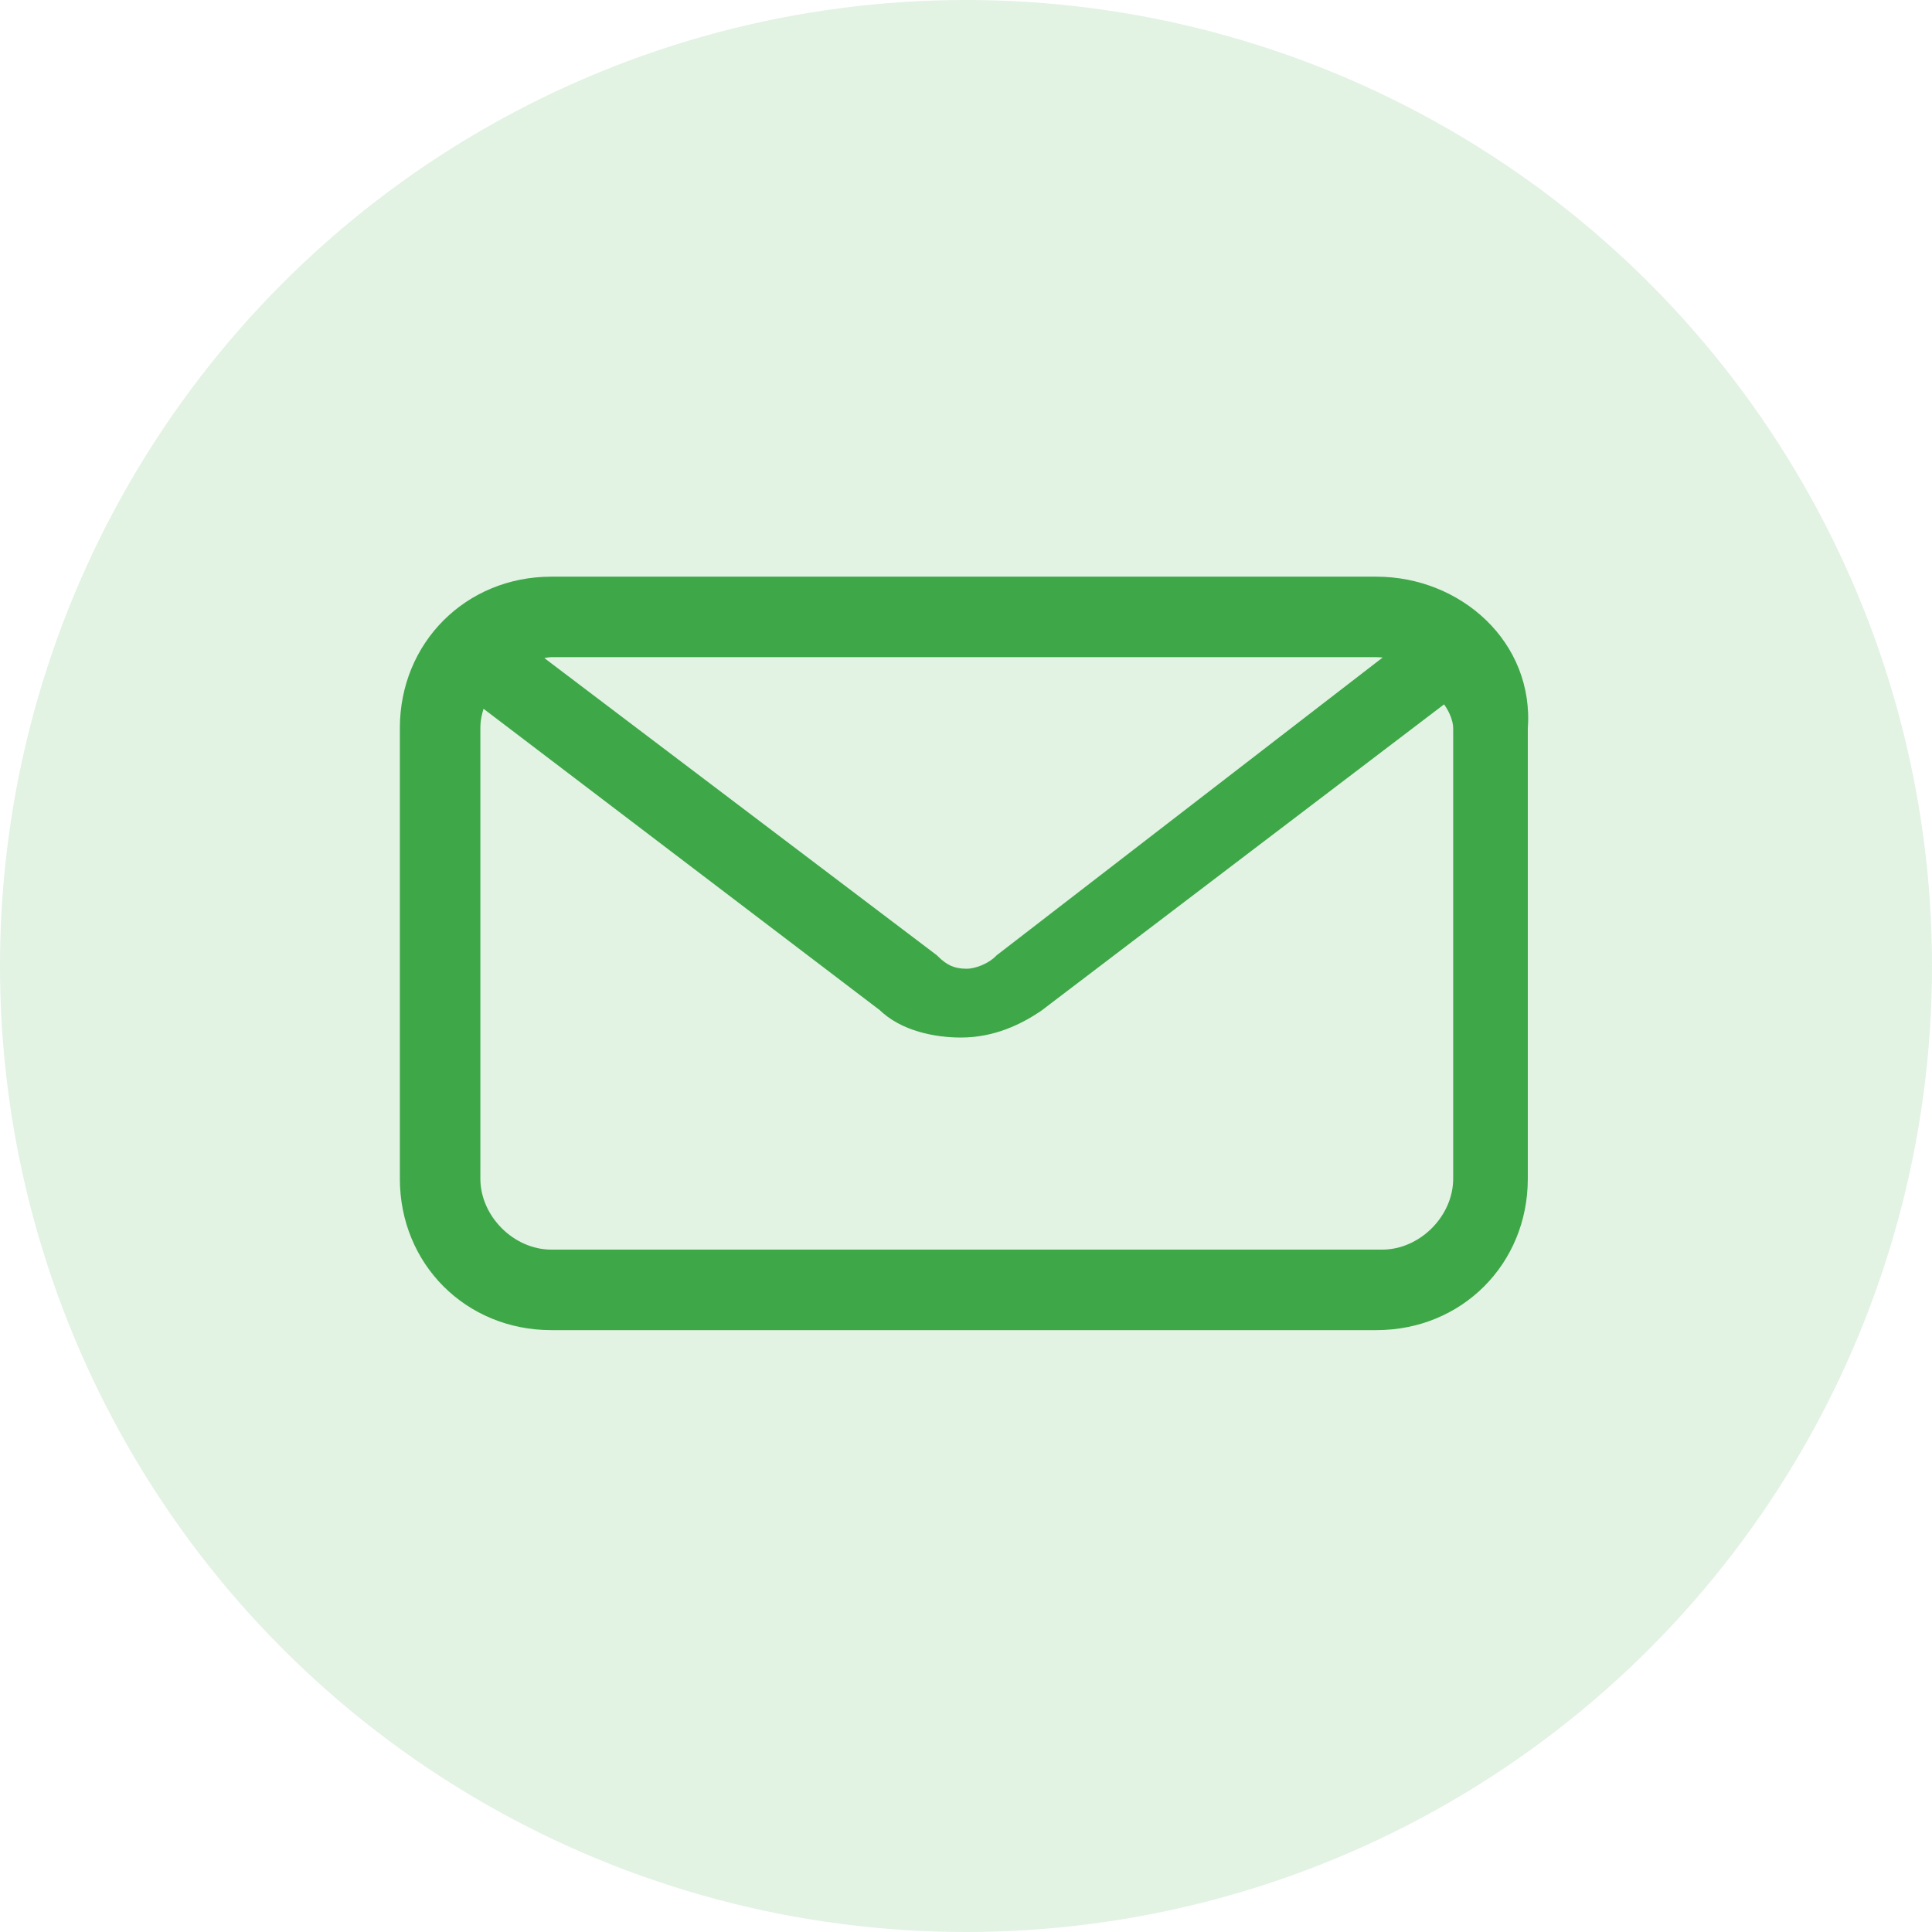 <svg width="90" height="90" viewBox="0 0 90 90" fill="none" xmlns="http://www.w3.org/2000/svg">
<circle opacity="0.15" cx="45" cy="45" r="45" fill="#3EA748"/>
<path fill-rule="evenodd" clip-rule="evenodd" d="M64.118 27.648H25.681C22.138 27.648 19.412 30.374 19.412 33.918V54.908C19.412 58.452 22.138 61.178 25.681 61.178H64.118C67.661 61.178 70.387 58.452 70.387 54.908V33.918C70.66 30.374 67.661 27.648 64.118 27.648ZM25.682 29.829H64.118C64.936 29.829 65.481 30.102 66.026 30.374L46.944 45.094C46.399 45.64 45.581 45.912 45.036 45.912C44.218 45.912 43.673 45.64 43.128 45.094L24.046 30.647C24.319 30.102 25.136 29.829 25.682 29.829ZM68.479 54.908V33.918C68.479 33.373 68.207 32.555 67.389 31.737L48.034 46.457C47.217 47.003 46.126 47.548 44.763 47.548C43.673 47.548 42.31 47.275 41.492 46.457L22.138 31.737C22.081 31.908 22.024 32.067 21.97 32.218C21.763 32.794 21.593 33.271 21.593 33.918V54.908C21.593 57.089 23.501 58.997 25.681 58.997H64.39C66.571 58.997 68.479 57.089 68.479 54.908Z" fill="#3EA748"/>
<path d="M70.387 33.918L69.605 33.858L69.603 33.888V33.918H70.387ZM66.026 30.374L66.505 30.995L67.495 30.232L66.377 29.673L66.026 30.374ZM46.944 45.094L46.465 44.473L46.425 44.504L46.39 44.54L46.944 45.094ZM43.128 45.094L43.682 44.54L43.644 44.502L43.601 44.469L43.128 45.094ZM24.046 30.647L23.345 30.296L23.053 30.879L23.573 31.272L24.046 30.647ZM67.389 31.737L67.943 31.183L67.459 30.698L66.914 31.113L67.389 31.737ZM48.034 46.457L48.469 47.11L48.49 47.096L48.509 47.082L48.034 46.457ZM41.492 46.457L42.047 45.903L42.009 45.865L41.967 45.833L41.492 46.457ZM22.138 31.737L22.613 31.113L21.74 30.45L21.394 31.489L22.138 31.737ZM21.97 32.218L21.231 31.954L21.231 31.954L21.97 32.218ZM25.681 28.432H64.118V26.864H25.681V28.432ZM20.196 33.918C20.196 30.807 22.571 28.432 25.681 28.432V26.864C21.704 26.864 18.627 29.941 18.627 33.918H20.196ZM20.196 54.908V33.918H18.627V54.908H20.196ZM25.681 60.393C22.571 60.393 20.196 58.018 20.196 54.908H18.627C18.627 58.885 21.704 61.962 25.681 61.962V60.393ZM64.118 60.393H25.681V61.962H64.118V60.393ZM69.603 54.908C69.603 58.018 67.228 60.393 64.118 60.393V61.962C68.094 61.962 71.171 58.885 71.171 54.908H69.603ZM69.603 33.918V54.908H71.171V33.918H69.603ZM64.118 28.432C67.288 28.432 69.837 30.849 69.605 33.858L71.169 33.978C71.483 29.899 68.034 26.864 64.118 26.864V28.432ZM64.118 29.045H25.682V30.613H64.118V29.045ZM66.377 29.673C65.825 29.397 65.135 29.045 64.118 29.045V30.613C64.736 30.613 65.136 30.806 65.675 31.076L66.377 29.673ZM47.423 45.715L66.505 30.995L65.547 29.753L46.465 44.473L47.423 45.715ZM45.036 46.697C45.775 46.697 46.797 46.351 47.499 45.649L46.39 44.54C46.001 44.928 45.387 45.128 45.036 45.128V46.697ZM42.573 45.649C42.892 45.968 43.242 46.238 43.661 46.425C44.084 46.612 44.536 46.697 45.036 46.697V45.128C44.719 45.128 44.489 45.076 44.298 44.991C44.104 44.905 43.909 44.766 43.682 44.54L42.573 45.649ZM23.573 31.272L42.654 45.72L43.601 44.469L24.52 30.021L23.573 31.272ZM25.682 29.045C25.295 29.045 24.846 29.137 24.443 29.317C24.05 29.491 23.594 29.797 23.345 30.296L24.748 30.997C24.771 30.951 24.86 30.848 25.08 30.75C25.29 30.657 25.523 30.613 25.682 30.613V29.045ZM67.695 33.918V54.908H69.263V33.918H67.695ZM66.834 32.292C67.533 32.991 67.695 33.618 67.695 33.918H69.263C69.263 33.128 68.88 32.119 67.943 31.183L66.834 32.292ZM48.509 47.082L67.864 32.361L66.914 31.113L47.56 45.833L48.509 47.082ZM44.763 48.332C46.344 48.332 47.588 47.698 48.469 47.11L47.599 45.805C46.845 46.307 45.908 46.764 44.763 46.764V48.332ZM40.938 47.012C41.977 48.051 43.601 48.332 44.763 48.332V46.764C43.745 46.764 42.643 46.499 42.047 45.903L40.938 47.012ZM21.663 32.361L41.017 47.082L41.967 45.833L22.613 31.113L21.663 32.361ZM22.708 32.483C22.762 32.332 22.822 32.165 22.882 31.985L21.394 31.489C21.34 31.65 21.286 31.801 21.231 31.954L22.708 32.483ZM22.377 33.918C22.377 33.423 22.5 33.065 22.708 32.483L21.231 31.954C21.027 32.524 20.808 33.119 20.808 33.918H22.377ZM22.377 54.908V33.918H20.808V54.908H22.377ZM25.681 58.212C23.934 58.212 22.377 56.656 22.377 54.908H20.808C20.808 57.522 23.067 59.781 25.681 59.781V58.212ZM64.39 58.212H25.681V59.781H64.39V58.212ZM67.695 54.908C67.695 56.656 66.138 58.212 64.39 58.212V59.781C67.004 59.781 69.263 57.522 69.263 54.908H67.695Z" fill="#3EA748"/>
</svg>
